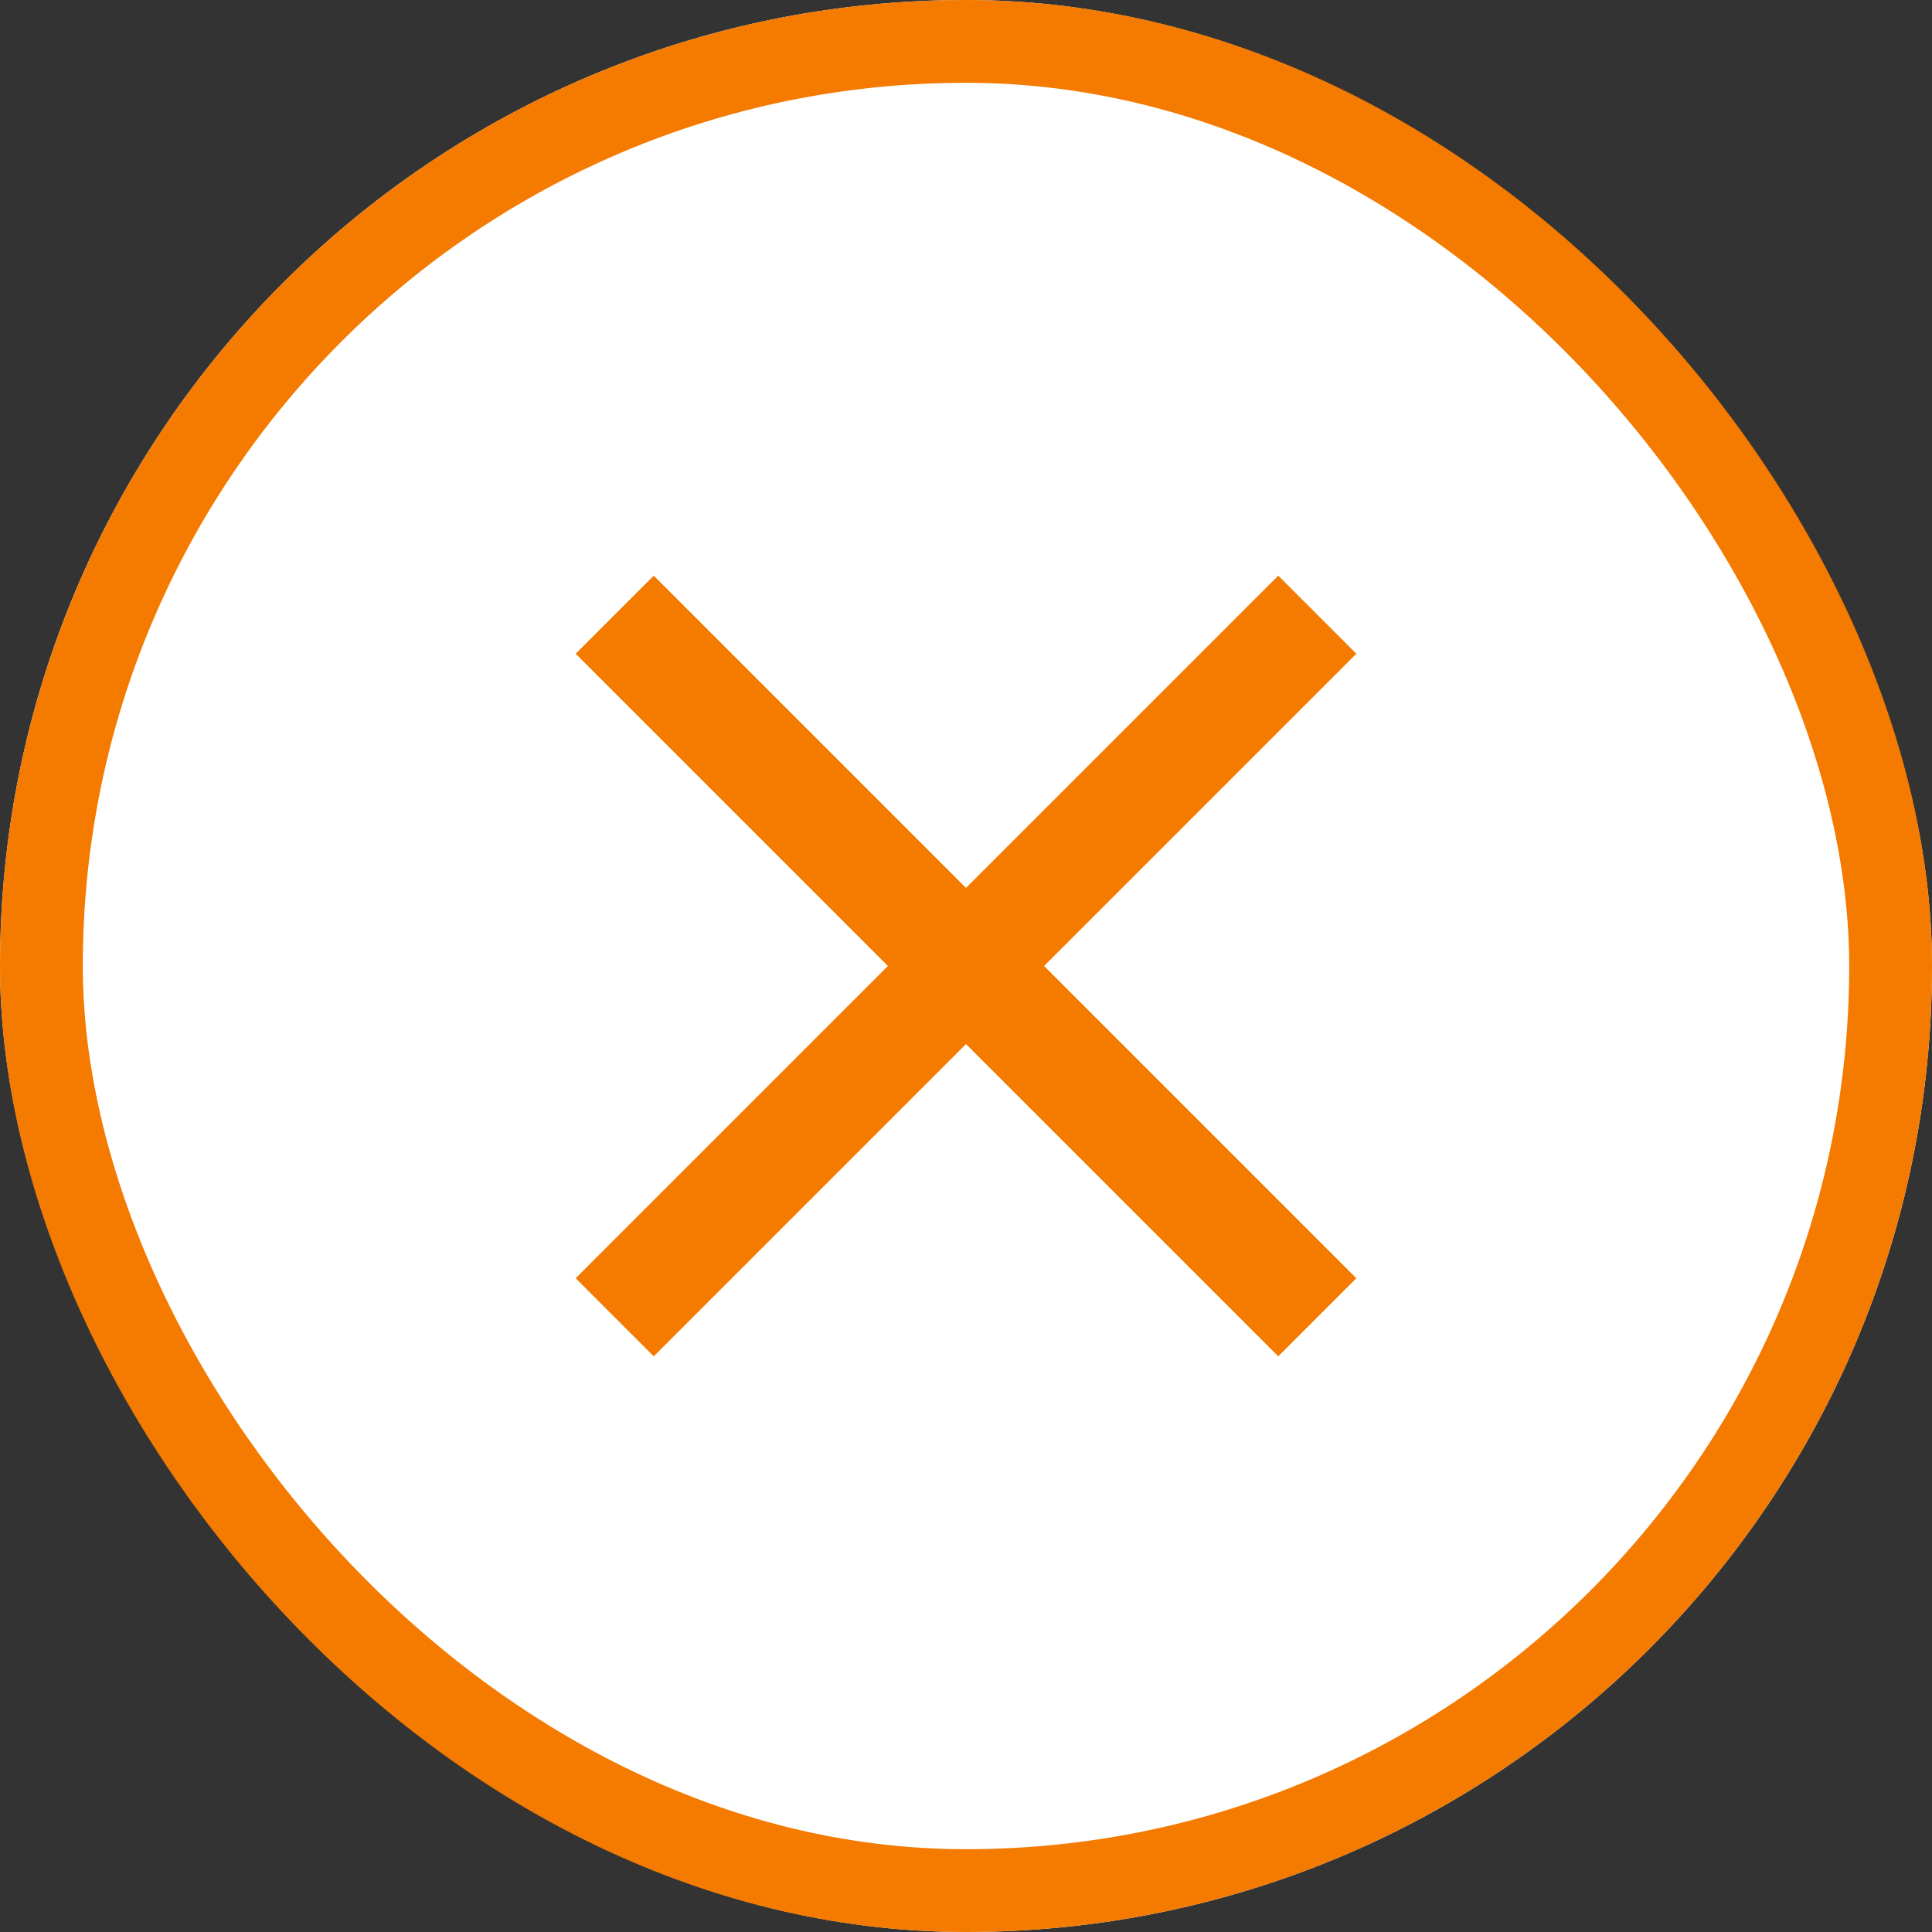 <svg xmlns="http://www.w3.org/2000/svg" width="70" height="70" viewBox="0 0 70 70">
  <rect x="0" y="0" width="70" height="70" fill="#333333" stroke="none"/>
  <g id="close_icon" transform="translate(-1100 -117)">
    <g id="長方形_12" data-name="長方形 12" transform="translate(1100 117)" fill="#fff" stroke="#f47a00" stroke-width="3">
      <rect width="70" height="70" rx="35" stroke="none"/>
      <rect x="1.5" y="1.5" width="67" height="67" rx="33.5" fill="none"/>
    </g>
    <g id="グループ_11" data-name="グループ 11">
      <rect id="長方形_13" data-name="長方形 13" width="36" height="4" transform="translate(1123.686 137.858) rotate(45)" fill="#f47a00"/>
      <rect id="長方形_14" data-name="長方形 14" width="36" height="4" transform="translate(1149.142 140.686) rotate(135)" fill="#f47a00"/>
    </g>
  </g>
</svg>
